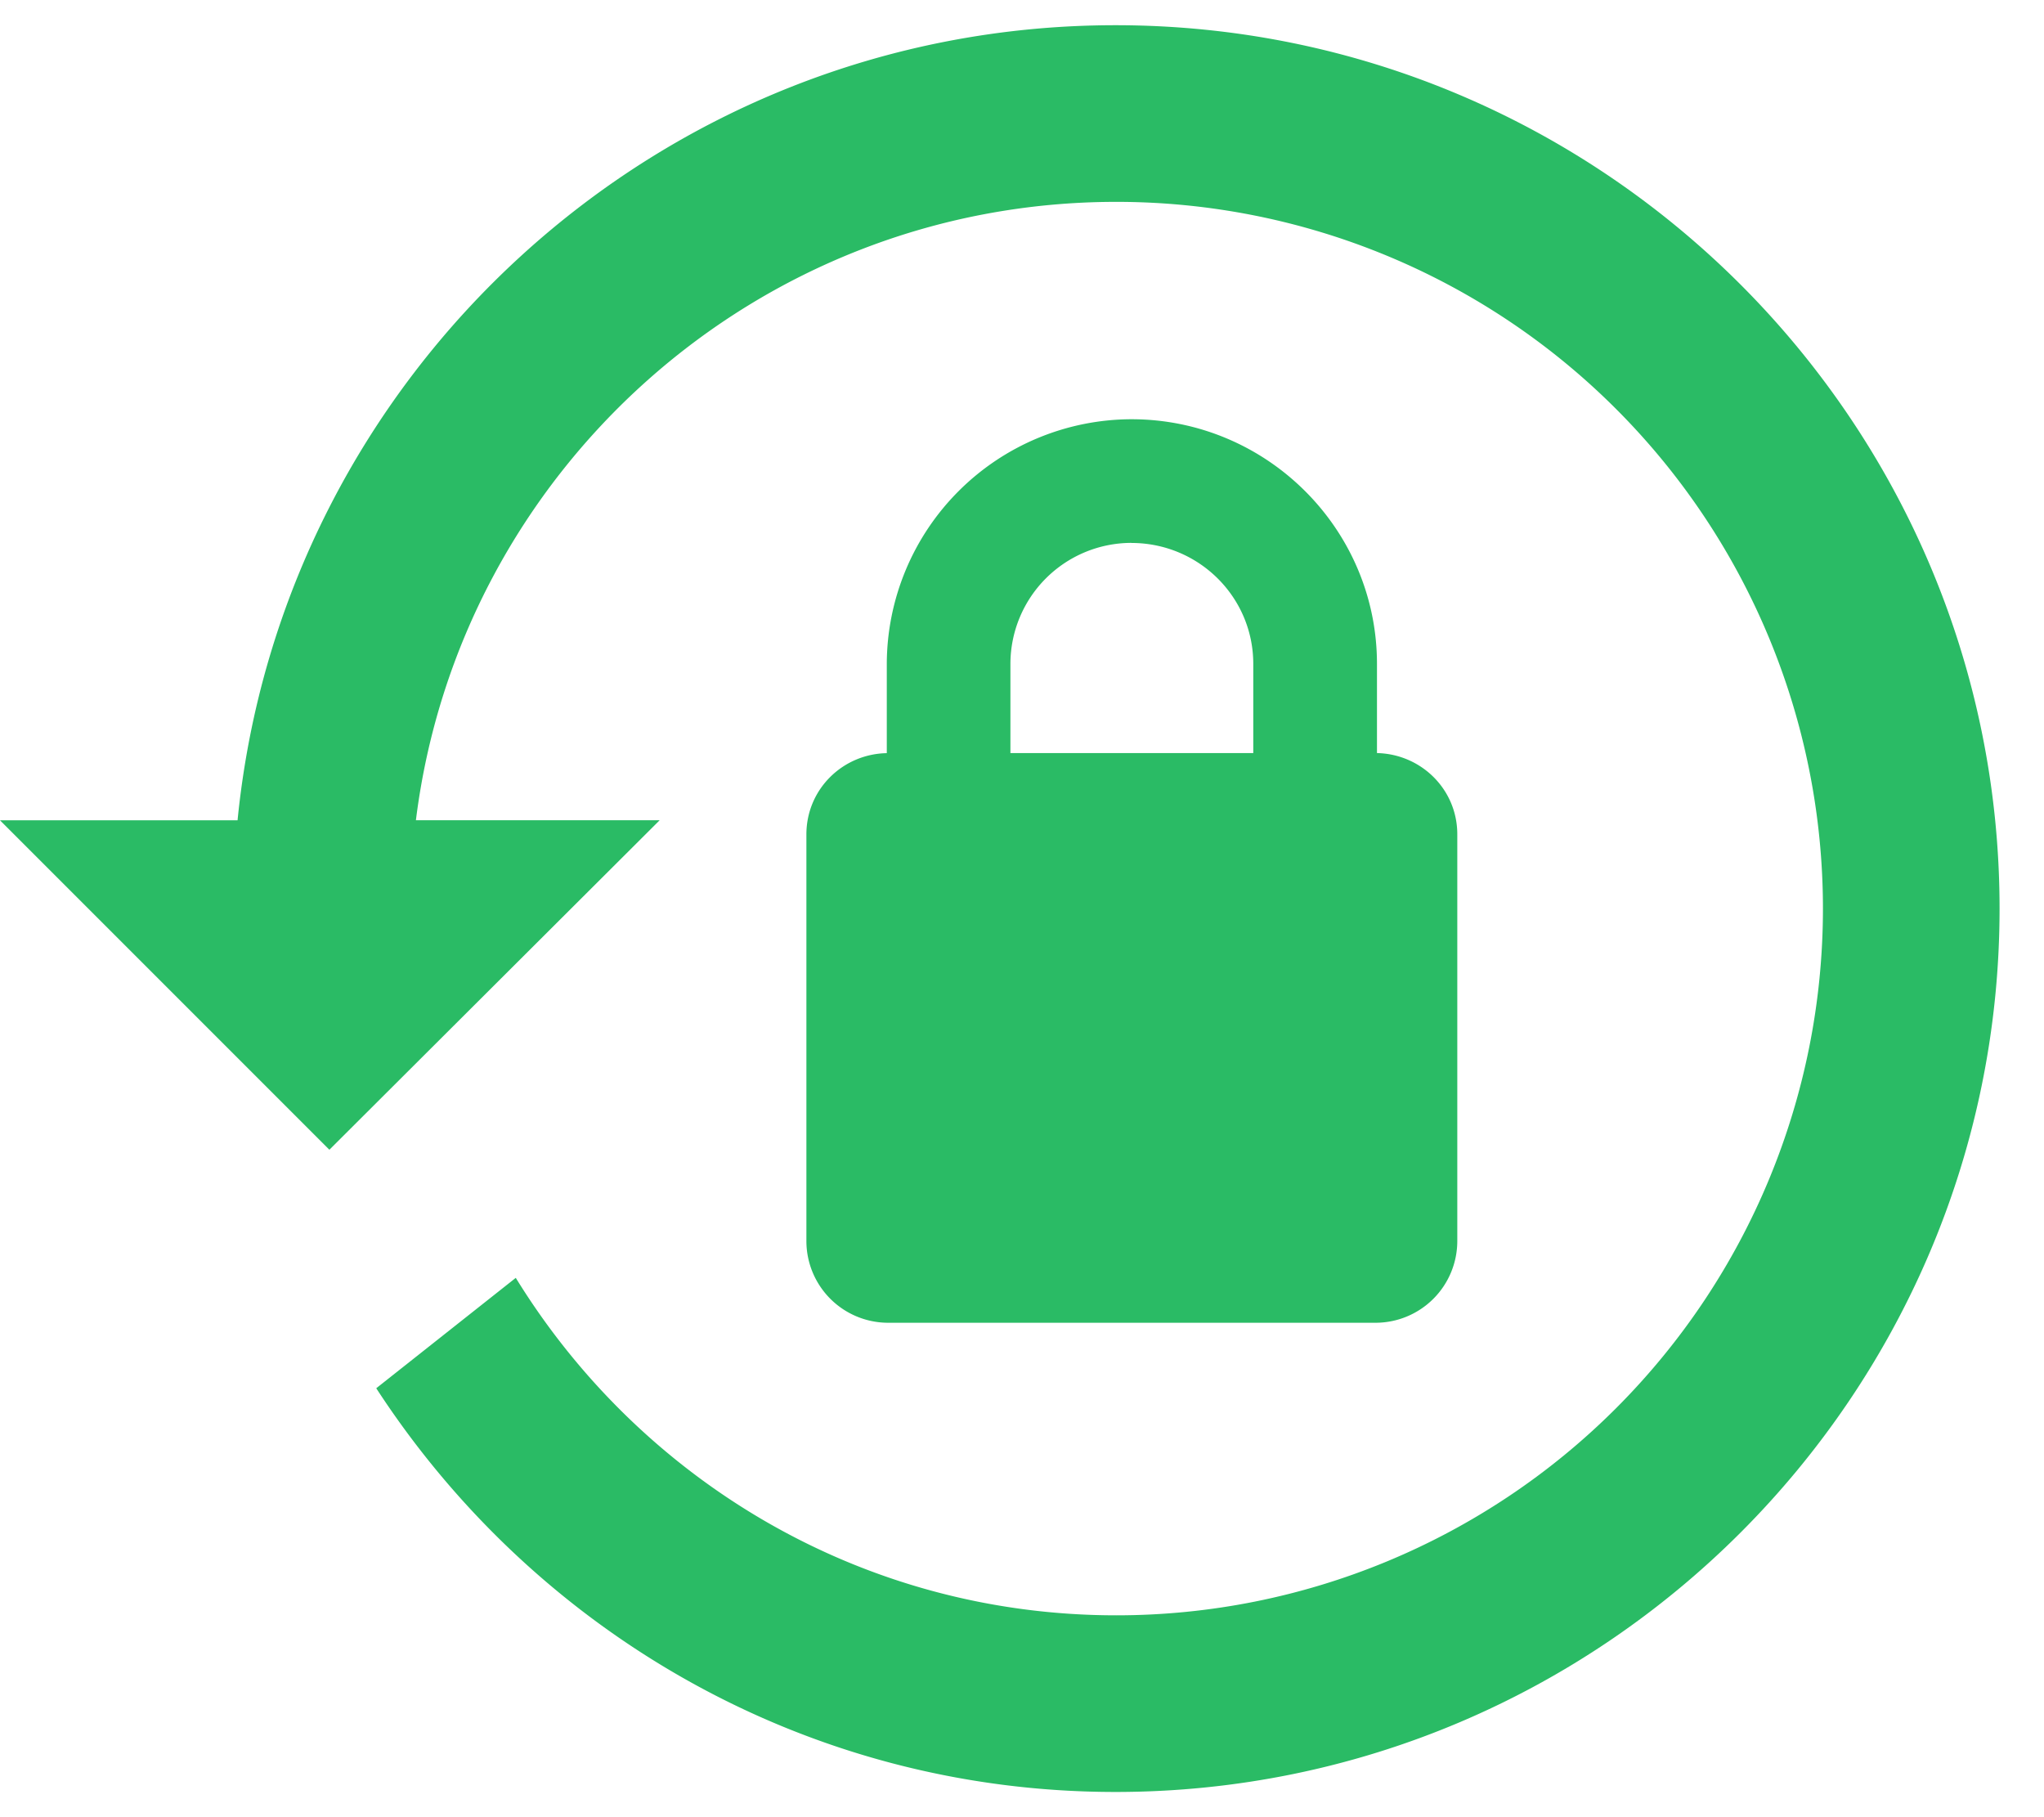 <svg xmlns="http://www.w3.org/2000/svg" width="27" height="24" fill="none" xmlns:v="https://vecta.io/nano"><path d="M14.735.333c6.452 0 11.678 5.25 11.678 11.667s-5.227 11.667-11.678 11.667c-4.095 0-7.677-2.123-9.765-5.332l1.843-1.458c1.645 2.672 4.573 4.457 7.933 4.457 2.475 0 4.849-.983 6.6-2.734s2.734-4.124 2.734-6.6-.983-4.849-2.734-6.6-4.124-2.734-6.6-2.734c-4.76 0-8.68 3.57-9.252 8.167h3.22l-4.363 4.352L0 10.834h3.138C3.722 4.942 8.692.333 14.735.333zm3.453 9.613c.583.012 1.062.478 1.062 1.073v5.378a1.08 1.08 0 0 1-1.073 1.073h-6.452a1.08 1.08 0 0 1-1.073-1.073V11.02c0-.595.478-1.062 1.062-1.073V8.769a3.24 3.24 0 0 1 3.232-3.232c1.785 0 3.243 1.447 3.243 3.232v1.178zM14.945 7.17a1.6 1.6 0 0 0-1.598 1.598v1.178h3.208V8.769c0-.887-.723-1.598-1.61-1.598z" fill="#2abb65"/></svg>